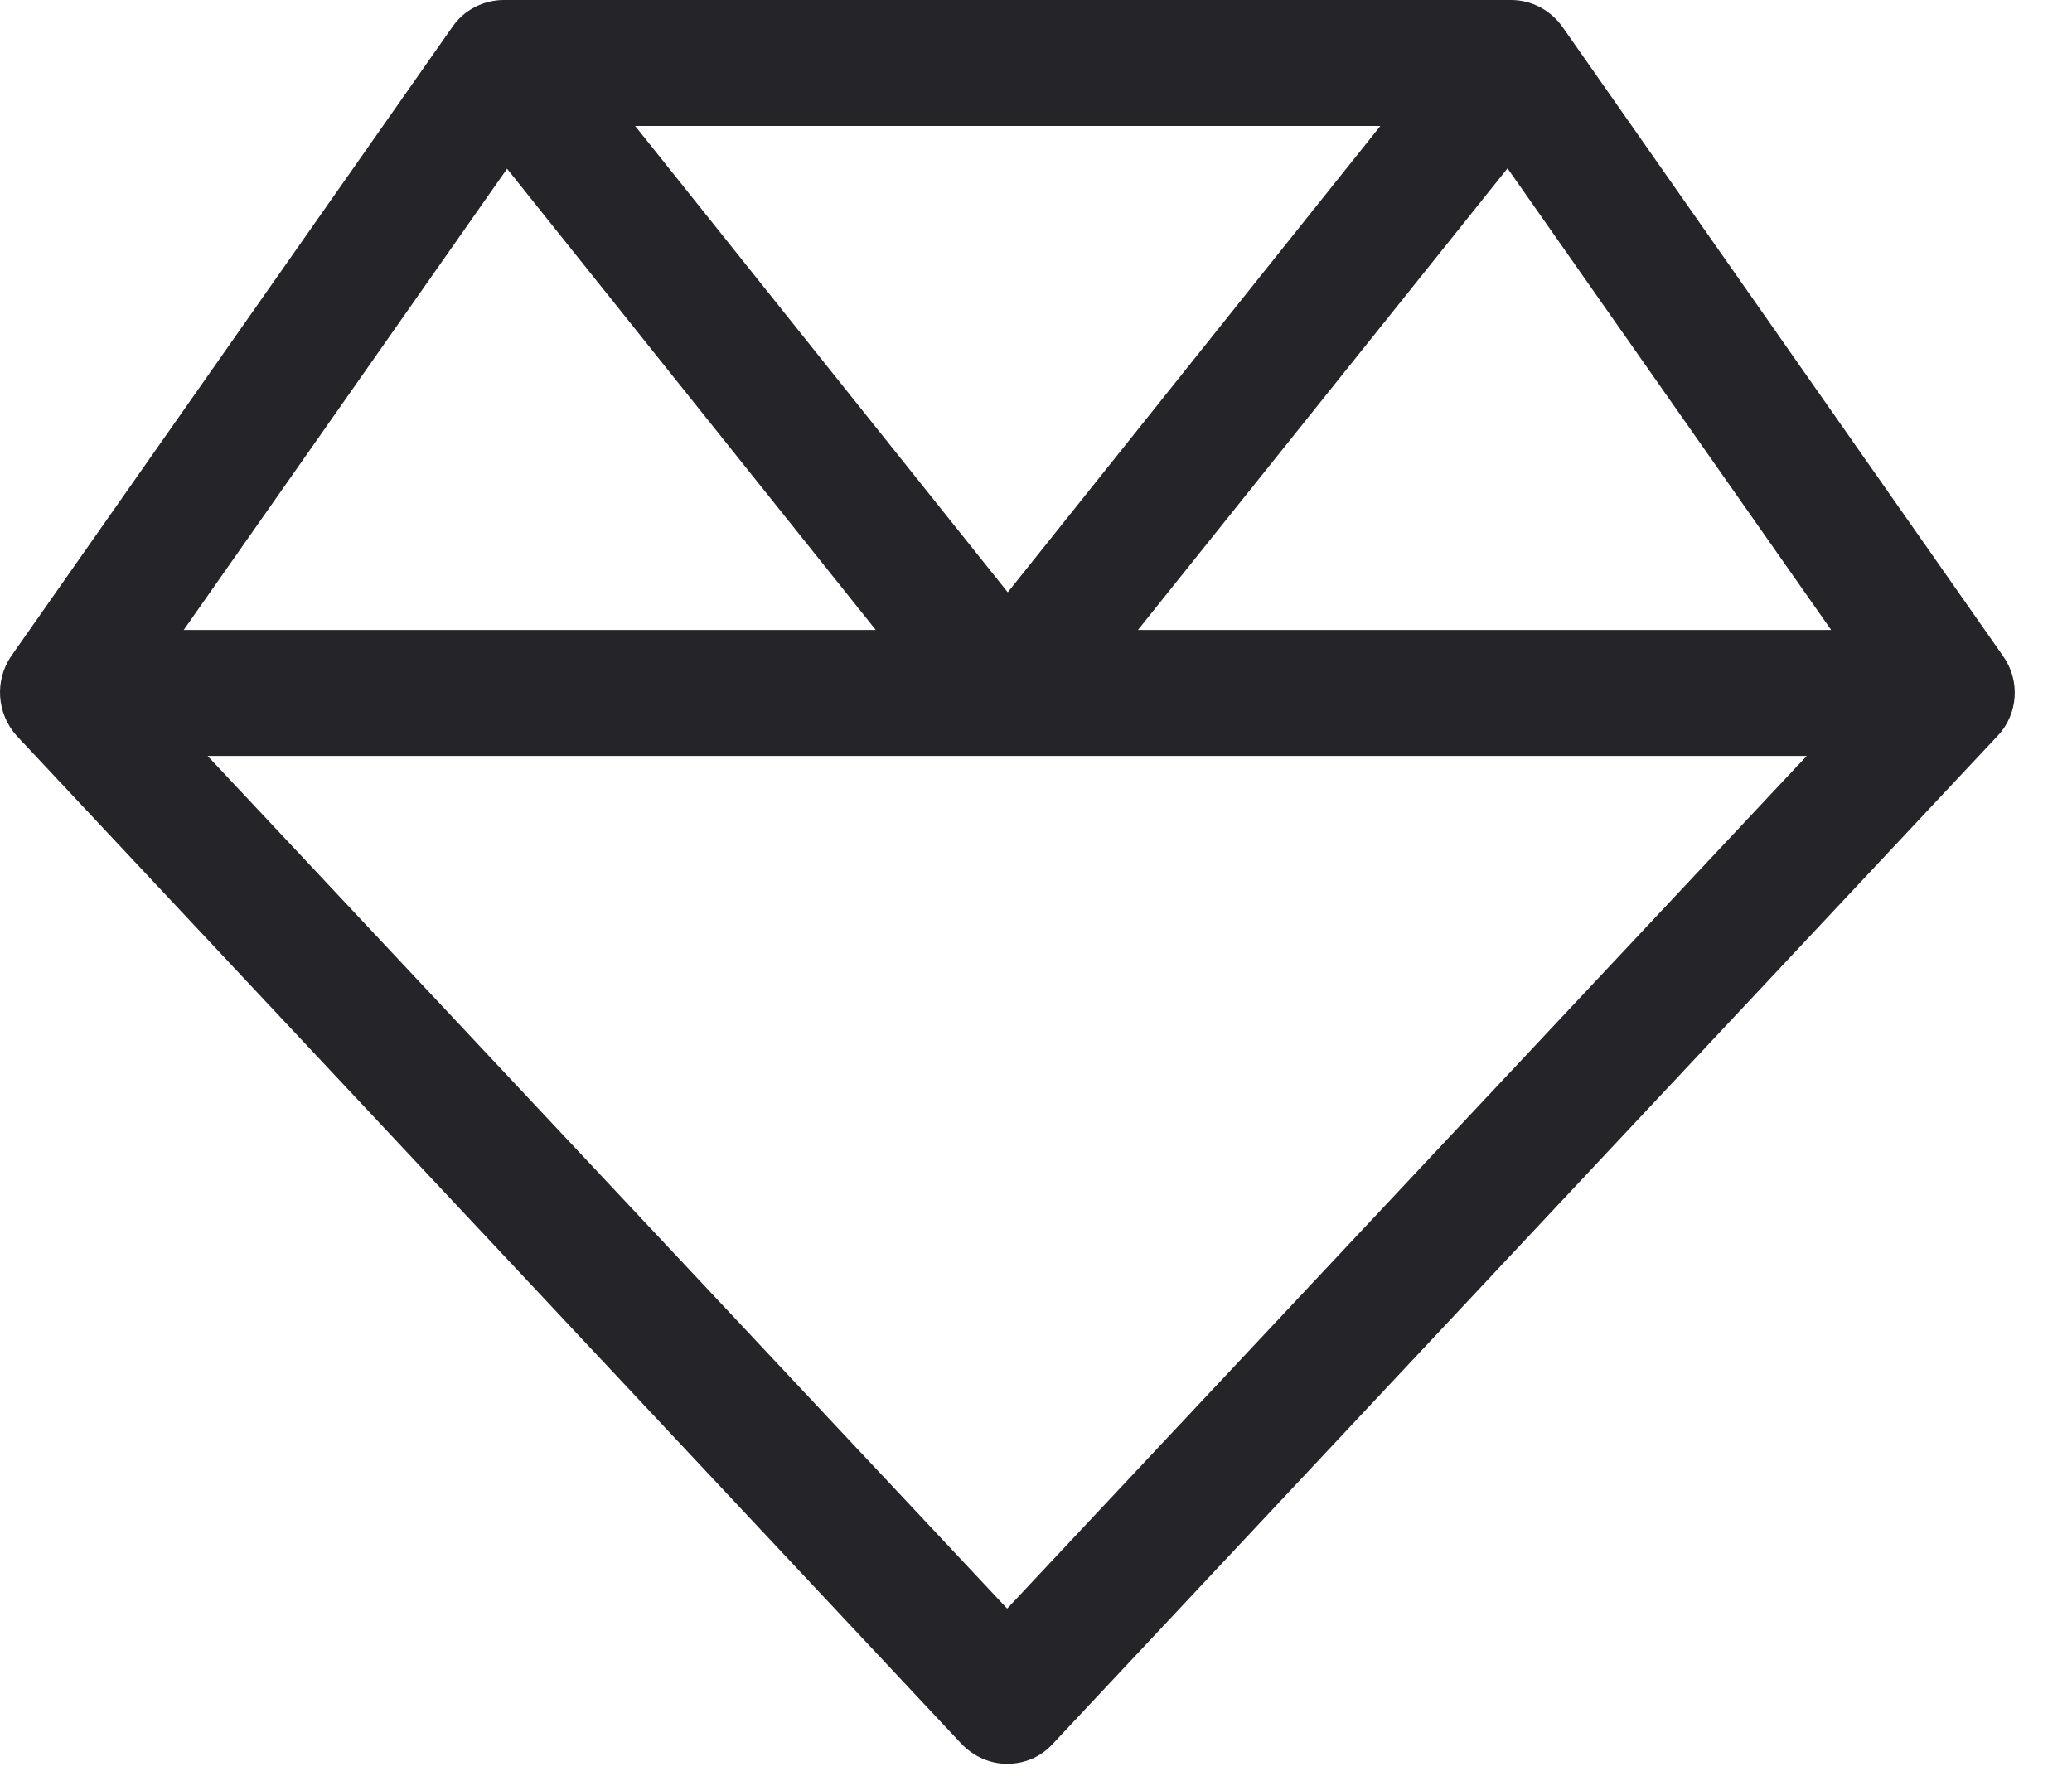 <?xml version="1.0" encoding="utf-8"?>
<svg xmlns="http://www.w3.org/2000/svg" fill="none" height="100%" overflow="visible" preserveAspectRatio="none" style="display: block;" viewBox="0 0 35 30" width="100%">
<path d="M23.317 2.128L17.023 10.006L10.729 2.128H23.327H23.317ZM30.922 10.642H19.222L25.465 2.844L30.932 10.642H30.922ZM3.507 12.77H30.519L17.013 27.174L3.507 12.77ZM8.56 2.844L14.794 10.642H3.103L8.57 2.844H8.56ZM8.51 0C8.167 0 7.834 0.171 7.642 0.454L0.188 11.085C-0.094 11.499 -0.054 12.054 0.279 12.427L16.236 29.453C16.438 29.665 16.71 29.796 17.013 29.796C17.315 29.796 17.588 29.675 17.789 29.453L33.747 12.427C34.09 12.064 34.13 11.499 33.837 11.085L26.393 0.454C26.192 0.171 25.869 0 25.526 0H8.51Z" fill="#242429" id="Vector"/>
</svg>